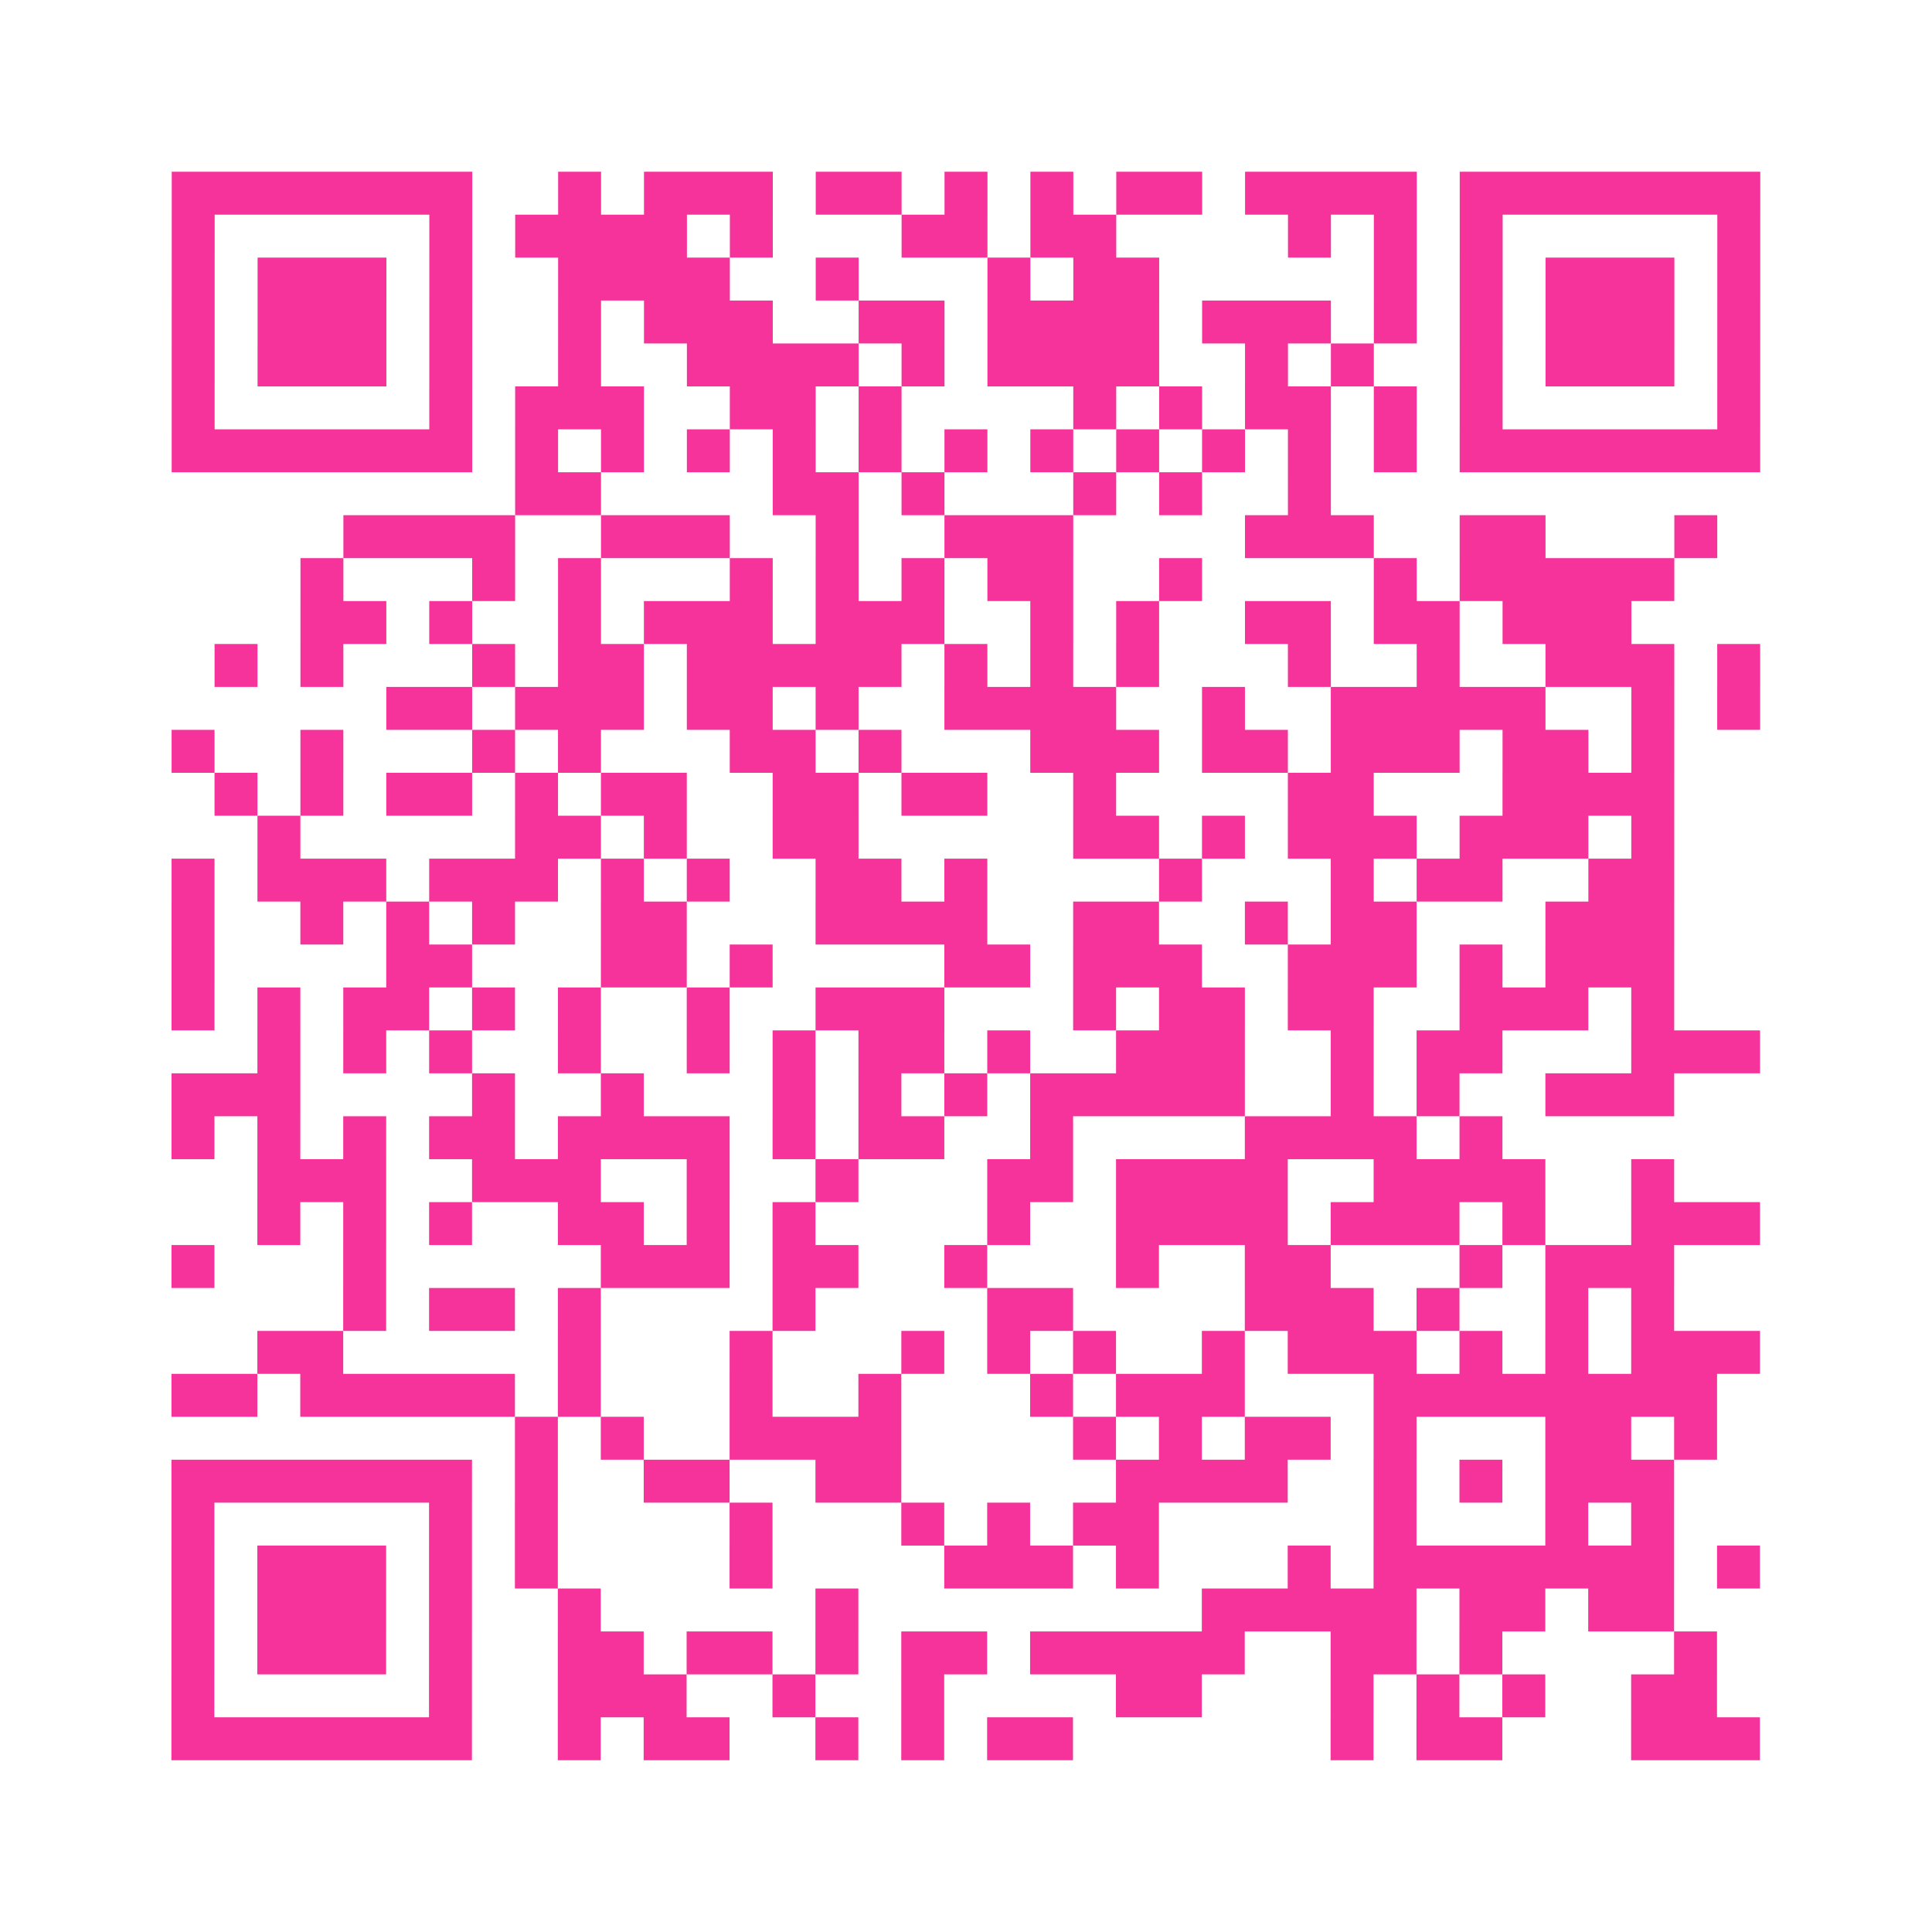 <?xml version="1.0" encoding="UTF-8"?>
<svg xmlns="http://www.w3.org/2000/svg" viewBox="0 0 45 45" class="pyqrcode"><path fill="transparent" d="M0 0h45v45h-45z"/><path stroke="#f6339b" class="pyqrline" d="M4 4.5h7m2 0h1m1 0h3m1 0h2m1 0h1m1 0h1m1 0h2m1 0h4m1 0h7m-37 1h1m5 0h1m1 0h4m1 0h1m3 0h2m1 0h2m4 0h1m1 0h1m1 0h1m5 0h1m-37 1h1m1 0h3m1 0h1m2 0h4m2 0h1m3 0h1m1 0h2m5 0h1m1 0h1m1 0h3m1 0h1m-37 1h1m1 0h3m1 0h1m2 0h1m1 0h3m2 0h2m1 0h4m1 0h3m1 0h1m1 0h1m1 0h3m1 0h1m-37 1h1m1 0h3m1 0h1m2 0h1m2 0h4m1 0h1m1 0h4m2 0h1m1 0h1m2 0h1m1 0h3m1 0h1m-37 1h1m5 0h1m1 0h3m2 0h2m1 0h1m4 0h1m1 0h1m1 0h2m1 0h1m1 0h1m5 0h1m-37 1h7m1 0h1m1 0h1m1 0h1m1 0h1m1 0h1m1 0h1m1 0h1m1 0h1m1 0h1m1 0h1m1 0h1m1 0h7m-29 1h2m4 0h2m1 0h1m3 0h1m1 0h1m2 0h1m-23 1h4m2 0h3m2 0h1m2 0h3m4 0h3m2 0h2m3 0h1m-33 1h1m3 0h1m1 0h1m3 0h1m1 0h1m1 0h1m1 0h2m2 0h1m4 0h1m1 0h5m-32 1h2m1 0h1m2 0h1m1 0h3m1 0h3m2 0h1m1 0h1m2 0h2m1 0h2m1 0h3m-33 1h1m1 0h1m3 0h1m1 0h2m1 0h5m1 0h1m1 0h1m1 0h1m3 0h1m2 0h1m2 0h3m1 0h1m-32 1h2m1 0h3m1 0h2m1 0h1m2 0h4m2 0h1m2 0h5m2 0h1m1 0h1m-37 1h1m2 0h1m3 0h1m1 0h1m3 0h2m1 0h1m3 0h3m1 0h2m1 0h3m1 0h2m1 0h1m-34 1h1m1 0h1m1 0h2m1 0h1m1 0h2m2 0h2m1 0h2m2 0h1m4 0h2m3 0h4m-33 1h1m5 0h2m1 0h1m2 0h2m5 0h2m1 0h1m1 0h3m1 0h3m1 0h1m-35 1h1m1 0h3m1 0h3m1 0h1m1 0h1m2 0h2m1 0h1m4 0h1m3 0h1m1 0h2m2 0h2m-35 1h1m2 0h1m1 0h1m1 0h1m2 0h2m3 0h4m2 0h2m2 0h1m1 0h2m3 0h3m-35 1h1m4 0h2m3 0h2m1 0h1m4 0h2m1 0h3m2 0h3m1 0h1m1 0h3m-35 1h1m1 0h1m1 0h2m1 0h1m1 0h1m2 0h1m2 0h3m3 0h1m1 0h2m1 0h2m2 0h3m1 0h1m-33 1h1m1 0h1m1 0h1m2 0h1m2 0h1m1 0h1m1 0h2m1 0h1m2 0h3m2 0h1m1 0h2m3 0h3m-37 1h3m4 0h1m2 0h1m3 0h1m1 0h1m1 0h1m1 0h5m2 0h1m1 0h1m2 0h3m-35 1h1m1 0h1m1 0h1m1 0h2m1 0h4m1 0h1m1 0h2m2 0h1m4 0h4m1 0h1m-29 1h3m2 0h3m2 0h1m2 0h1m3 0h2m1 0h4m2 0h4m2 0h1m-33 1h1m1 0h1m1 0h1m2 0h2m1 0h1m1 0h1m4 0h1m2 0h4m1 0h3m1 0h1m2 0h3m-37 1h1m3 0h1m5 0h3m1 0h2m2 0h1m3 0h1m2 0h2m3 0h1m1 0h3m-31 1h1m1 0h2m1 0h1m4 0h1m4 0h2m4 0h3m1 0h1m2 0h1m1 0h1m-33 1h2m5 0h1m3 0h1m3 0h1m1 0h1m1 0h1m2 0h1m1 0h3m1 0h1m1 0h1m1 0h3m-37 1h2m1 0h5m1 0h1m3 0h1m2 0h1m3 0h1m1 0h3m3 0h8m-28 1h1m1 0h1m2 0h4m4 0h1m1 0h1m1 0h2m1 0h1m3 0h2m1 0h1m-36 1h7m1 0h1m2 0h2m2 0h2m5 0h4m2 0h1m1 0h1m1 0h3m-35 1h1m5 0h1m1 0h1m4 0h1m3 0h1m1 0h1m1 0h2m5 0h1m3 0h1m1 0h1m-35 1h1m1 0h3m1 0h1m1 0h1m4 0h1m4 0h3m1 0h1m3 0h1m1 0h7m1 0h1m-37 1h1m1 0h3m1 0h1m2 0h1m5 0h1m8 0h5m1 0h2m1 0h2m-35 1h1m1 0h3m1 0h1m2 0h2m1 0h2m1 0h1m1 0h2m1 0h5m2 0h2m1 0h1m4 0h1m-36 1h1m5 0h1m2 0h3m2 0h1m2 0h1m4 0h2m3 0h1m1 0h1m1 0h1m2 0h2m-36 1h7m2 0h1m1 0h2m2 0h1m1 0h1m1 0h2m6 0h1m1 0h2m3 0h3"/></svg>
